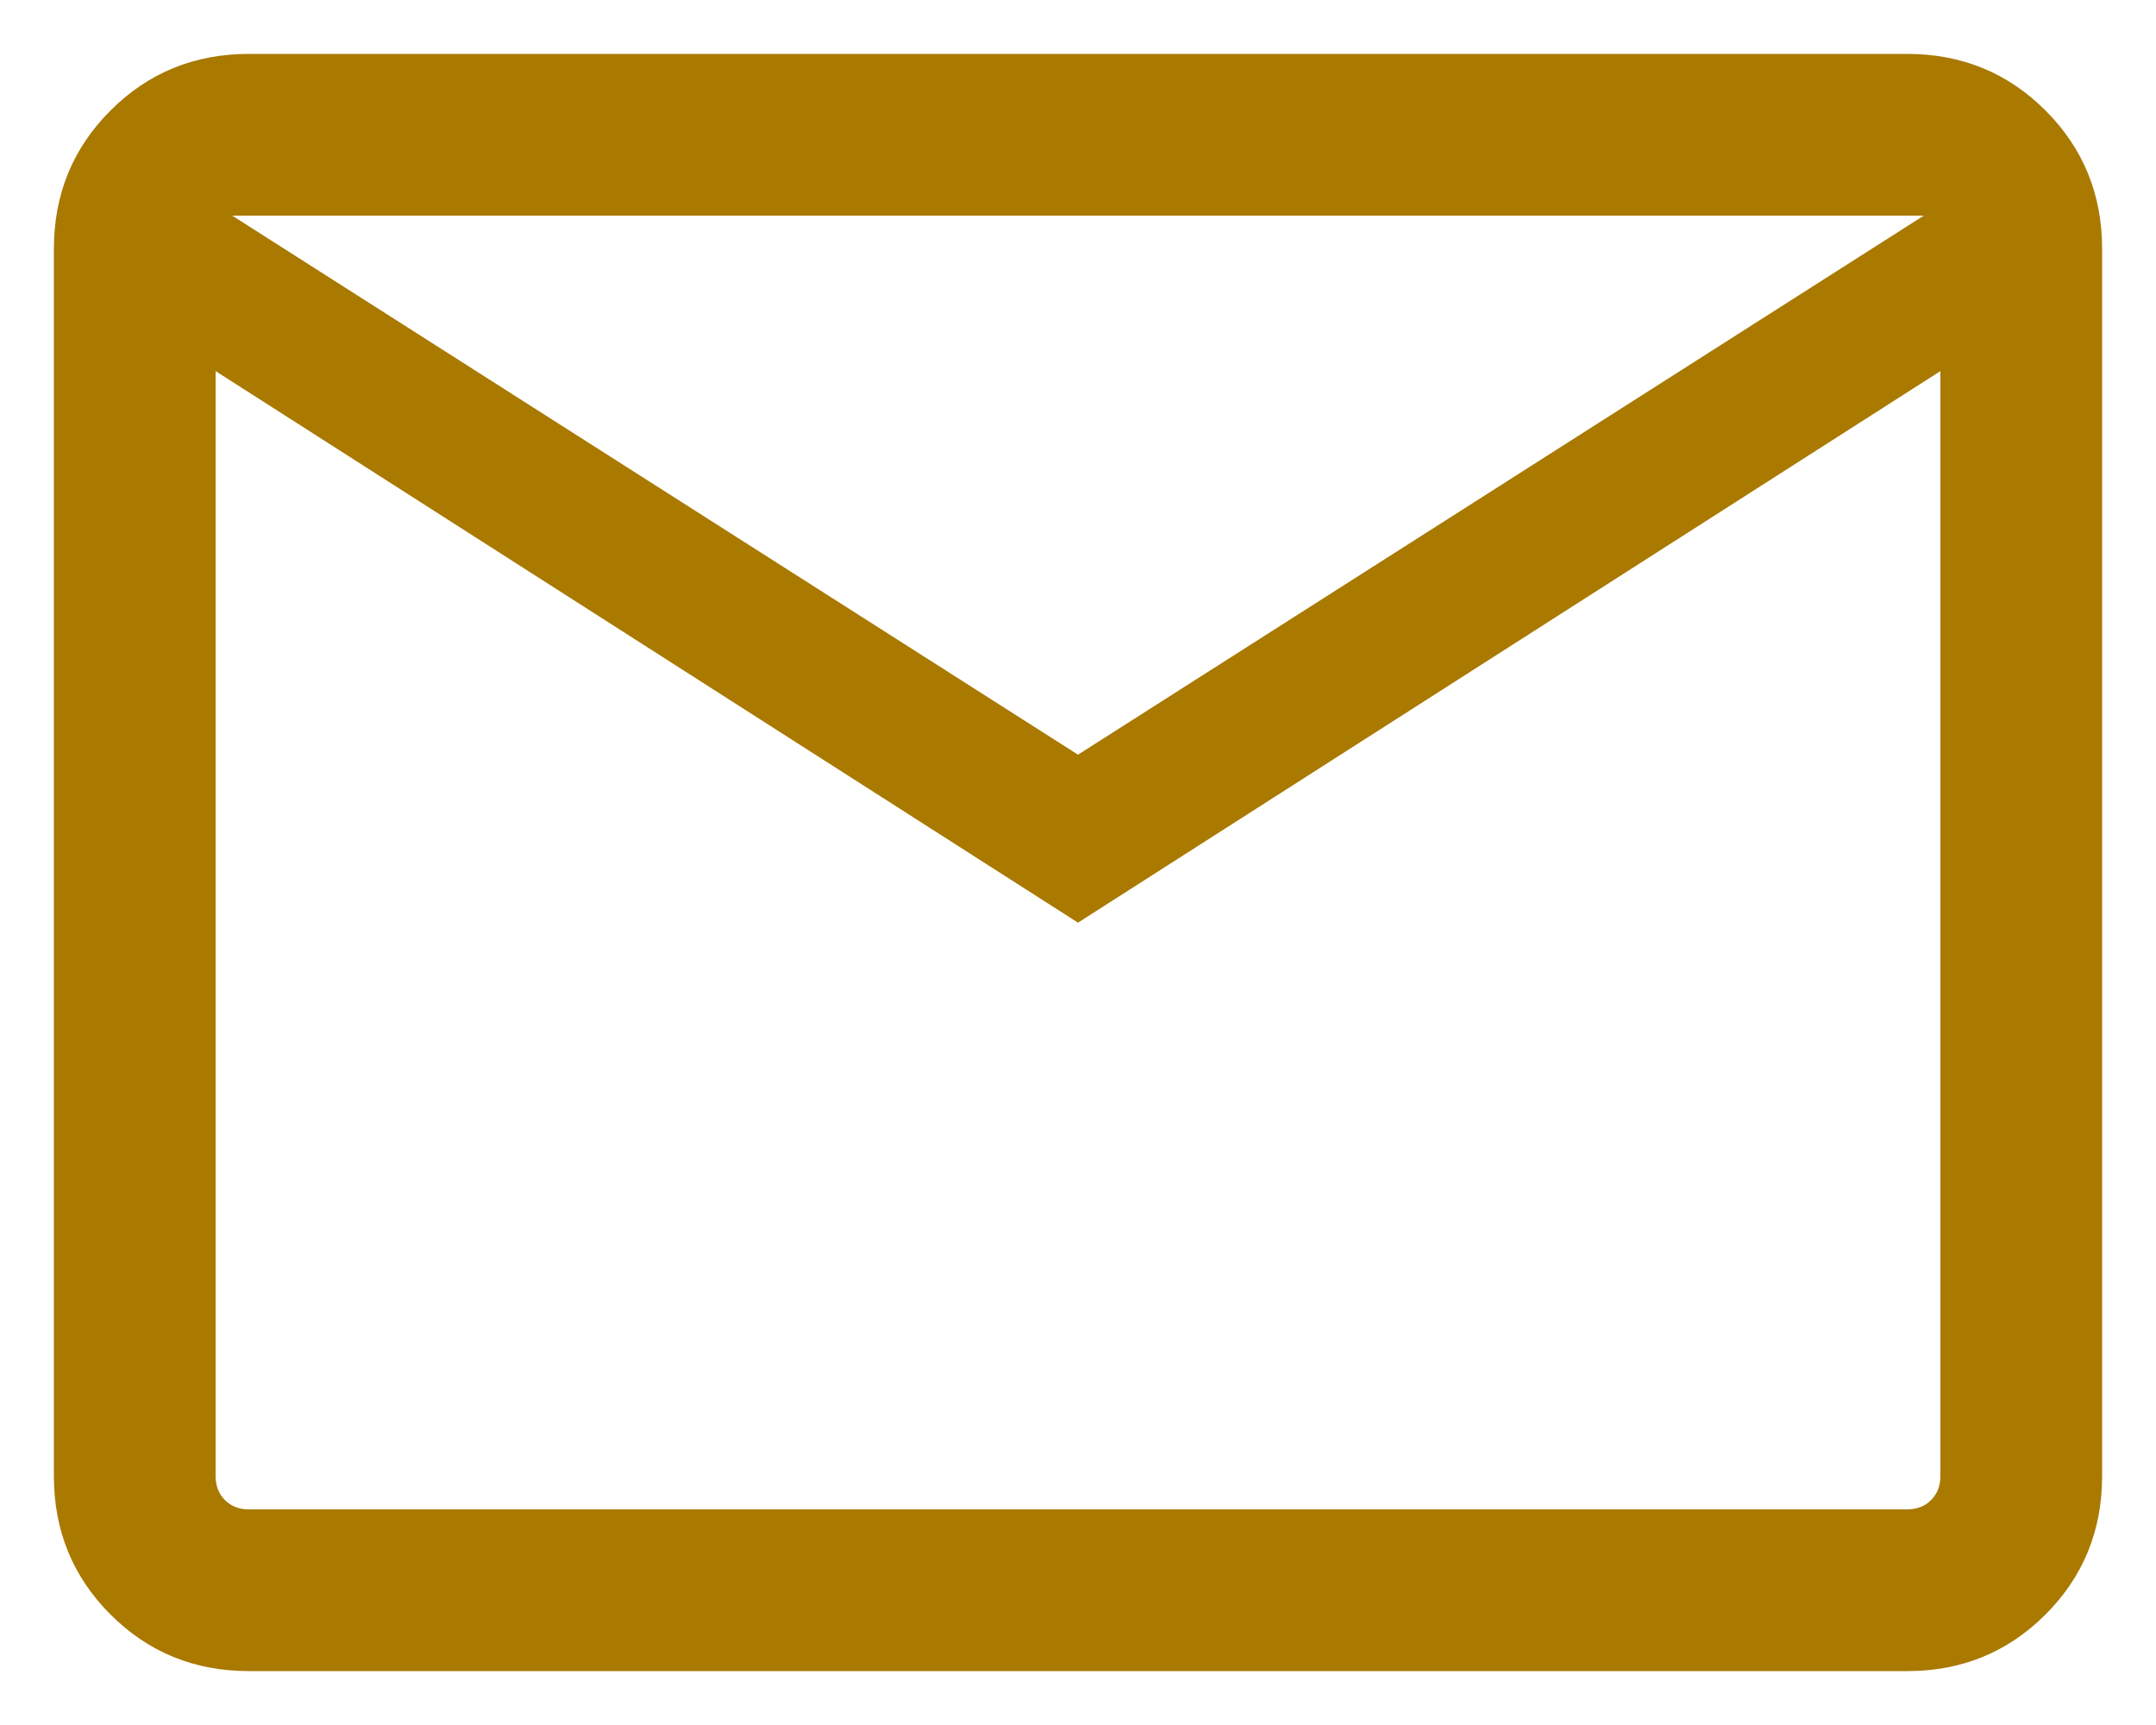<?xml version="1.0" standalone="no"?>
<!DOCTYPE svg PUBLIC "-//W3C//DTD SVG 1.0//EN" "http://www.w3.org/TR/2001/REC-SVG-20010904/DTD/svg10.dtd">
<svg xmlns="http://www.w3.org/2000/svg" xmlns:xlink="http://www.w3.org/1999/xlink" id="body_1" width="20" height="16">

<g transform="matrix(1 0 0 1 0 0)">
    <path d="M2.308 15.5C 1.803 15.5 1.375 15.325 1.025 14.975C 0.675 14.625 0.5 14.197 0.5 13.692L0.5 13.692L0.5 2.308C 0.5 1.803 0.675 1.375 1.025 1.025C 1.375 0.675 1.803 0.5 2.308 0.5L2.308 0.5L17.692 0.5C 18.197 0.5 18.625 0.675 18.975 1.025C 19.325 1.375 19.5 1.803 19.5 2.308L19.5 2.308L19.5 13.692C 19.5 14.197 19.325 14.625 18.975 14.975C 18.625 15.325 18.197 15.5 17.692 15.5L17.692 15.5L2.308 15.5zM10 8.558L2 3.442L2 13.692C 2 13.782 2.029 13.856 2.087 13.914C 2.144 13.971 2.218 14 2.308 14L2.308 14L17.692 14C 17.782 14 17.856 13.971 17.913 13.914C 17.971 13.856 18 13.782 18 13.692L18 13.692L18 3.442L10 8.558zM10 7L17.846 2L2.154 2L10 7zM2 3.442L2 2L2 13.692C 2 13.782 2.029 13.856 2.087 13.914C 2.144 13.971 2.218 14 2.308 14L2.308 14L2 14L2 3.442z" stroke="none" fill="#A97900" fill-rule="nonzero" />
</g>
</svg>